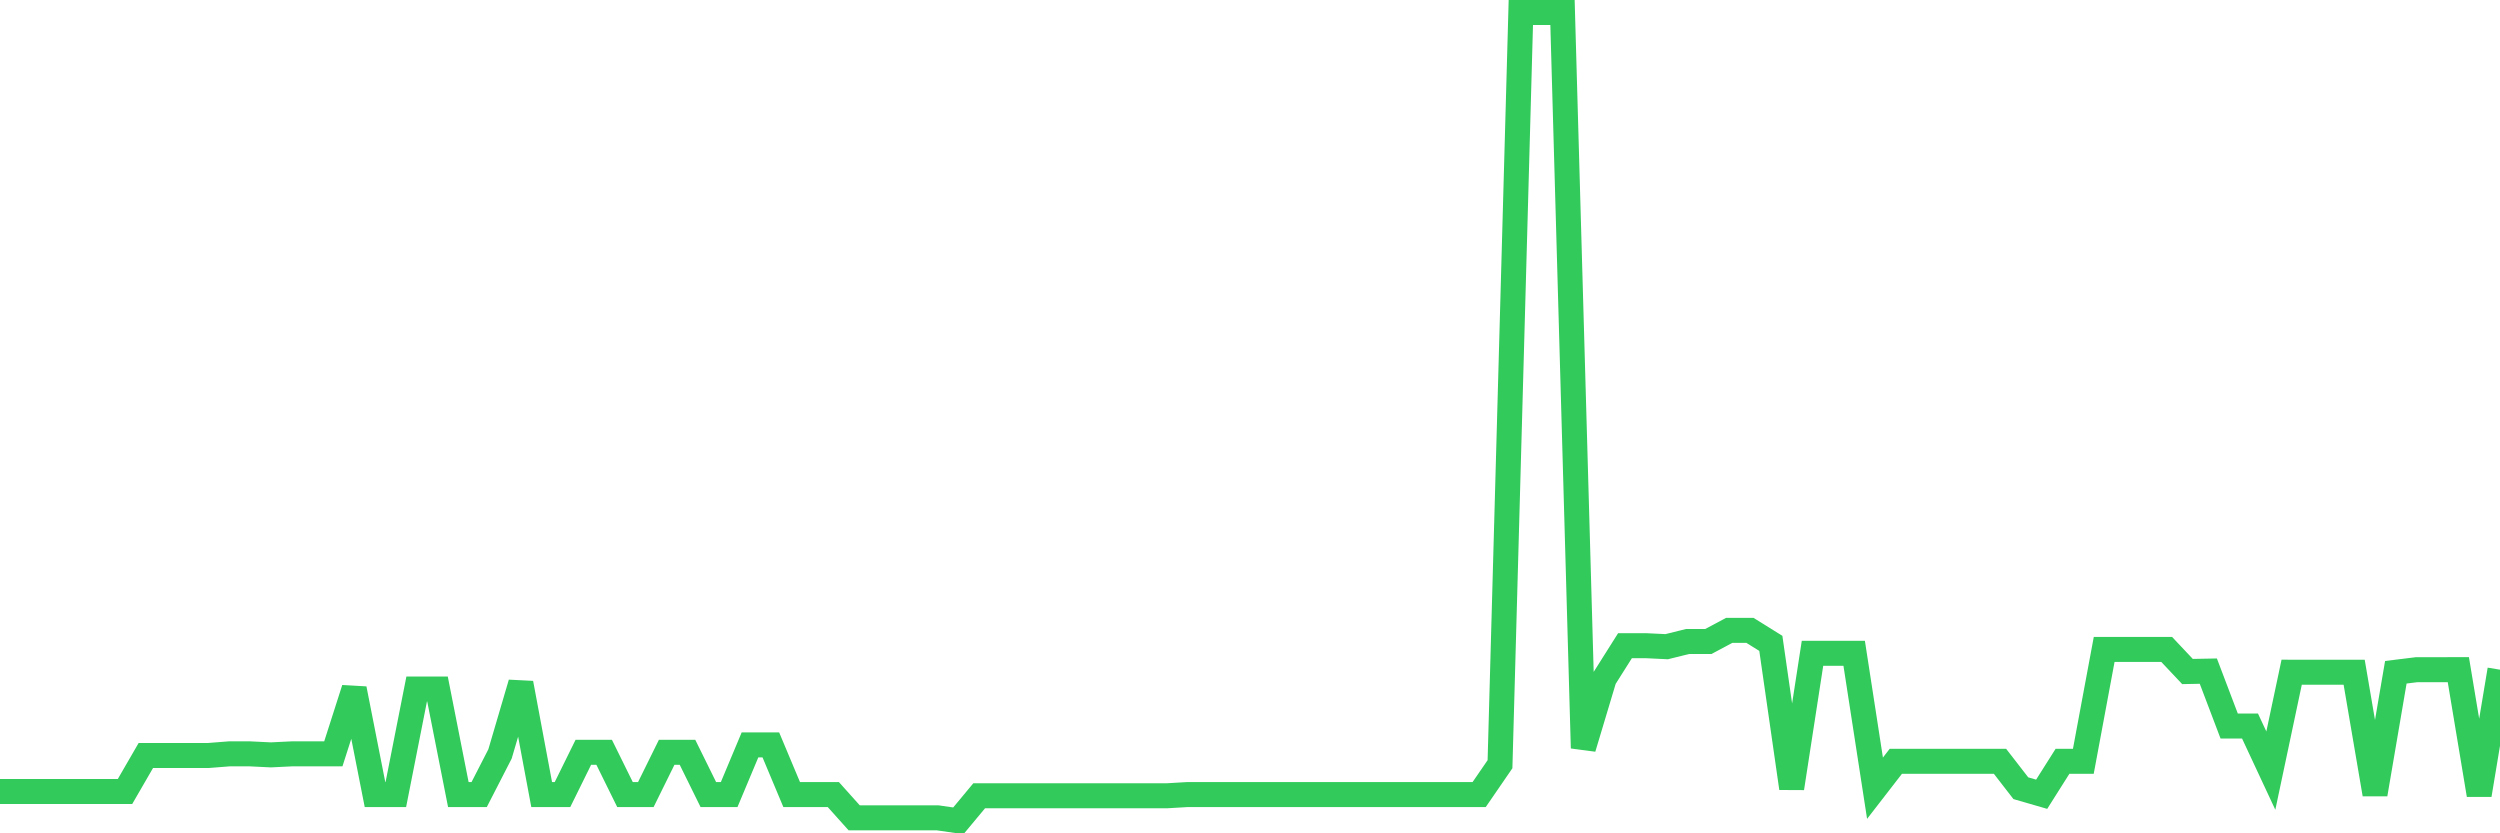 <svg
  xmlns="http://www.w3.org/2000/svg"
  xmlns:xlink="http://www.w3.org/1999/xlink"
  width="120"
  height="40"
  viewBox="0 0 120 40"
  preserveAspectRatio="none"
>
  <polyline
    points="0,37.993 1,37.993 2,37.993 3,37.993 4,37.993 5,37.993 6,37.993 7,36.264 8,36.264 9,36.264 10,36.264 11,36.185 12,36.185 13,36.234 14,36.185 15,36.185 16,36.185 17,33.062 18,38.139 19,38.139 20,33.073 21,33.073 22,38.139 23,38.139 24,36.191 25,32.792 26,38.139 27,38.139 28,36.111 29,36.111 30,38.139 31,38.139 32,36.111 33,36.111 34,38.139 35,38.139 36,35.754 37,35.754 38,38.139 39,38.139 40,38.139 41,39.255 42,39.255 43,39.255 44,39.255 45,39.255 46,39.4 47,38.198 48,38.198 49,38.198 50,38.198 51,38.198 52,38.198 53,38.198 54,38.198 55,38.198 56,38.198 57,38.139 58,38.139 59,38.139 60,38.139 61,38.139 62,38.139 63,38.139 64,38.139 65,38.139 66,38.139 67,38.139 68,38.139 69,38.139 70,38.139 71,38.139 72,36.683 73,0.6 74,0.6 75,0.6 76,35.91 77,32.577 78,30.993 79,30.993 80,31.041 81,30.793 82,30.793 83,30.259 84,30.259 85,30.881 86,37.834 87,31.357 88,31.357 89,31.357 90,37.834 91,36.542 92,36.542 93,36.542 94,36.542 95,36.542 96,36.542 97,37.834 98,38.124 99,36.542 100,36.542 101,31.172 102,31.172 103,31.172 104,31.172 105,32.233 106,32.214 107,34.848 108,34.848 109,36.989 110,32.266 111,32.268 112,32.268 113,32.268 114,38.124 115,32.268 116,32.145 117,32.145 118,32.143 119,38.153 120,32.145"
    fill="none"
    stroke="#32ca5b"
    stroke-width="1.2"
  >
  </polyline>
</svg>